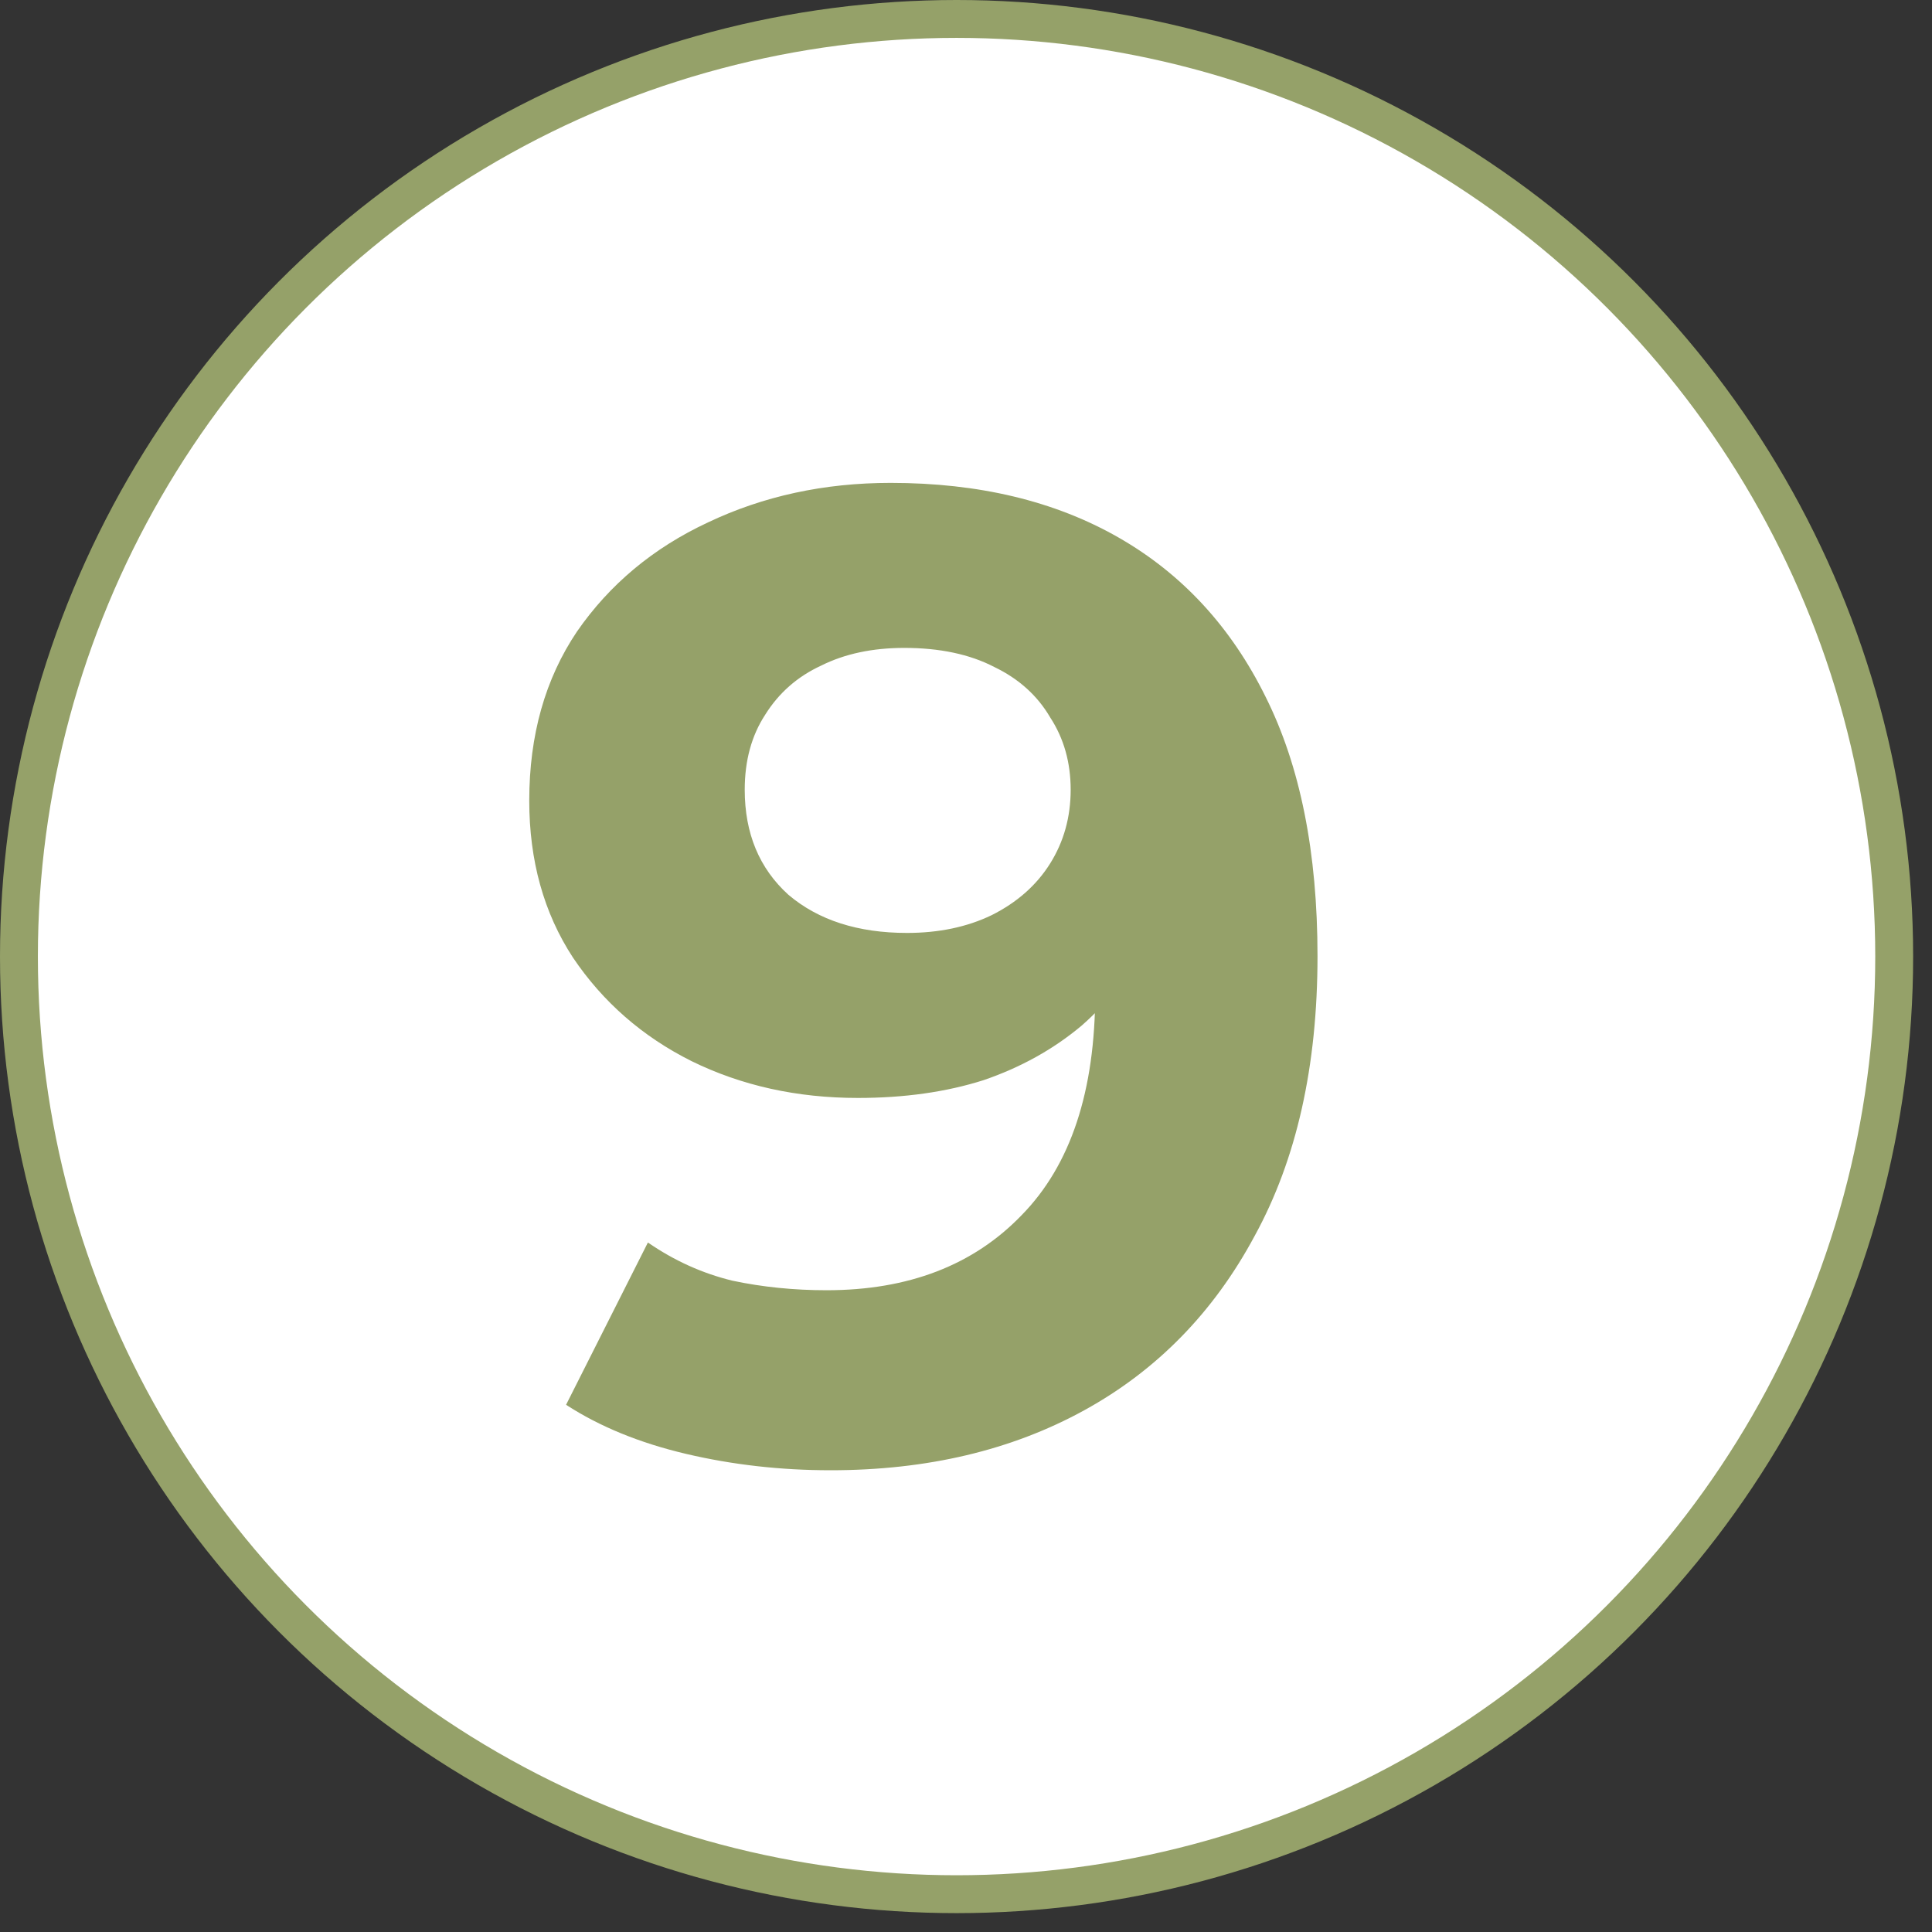 <?xml version="1.0" encoding="UTF-8"?> <svg xmlns="http://www.w3.org/2000/svg" width="51" height="51" viewBox="0 0 51 51" fill="none"><rect x="0" y="0" width="51" height="51" fill="#333333" stroke="none"/><circle cx="25.251" cy="25.251" r="24.751" fill="white" stroke="#95A169"></circle><path d="M23.511 12.747C25.839 12.747 27.843 13.227 29.523 14.187C31.203 15.147 32.499 16.551 33.411 18.399C34.323 20.223 34.779 22.503 34.779 25.239C34.779 28.143 34.227 30.603 33.123 32.619C32.043 34.635 30.543 36.171 28.623 37.227C26.703 38.283 24.471 38.811 21.927 38.811C20.607 38.811 19.335 38.667 18.111 38.379C16.887 38.091 15.831 37.659 14.943 37.083L17.103 32.799C17.799 33.279 18.543 33.615 19.335 33.807C20.127 33.975 20.955 34.059 21.819 34.059C23.979 34.059 25.695 33.399 26.967 32.079C28.263 30.759 28.911 28.803 28.911 26.211C28.911 25.779 28.899 25.299 28.875 24.771C28.851 24.243 28.791 23.715 28.695 23.187L30.279 24.699C29.871 25.635 29.295 26.427 28.551 27.075C27.807 27.699 26.943 28.179 25.959 28.515C24.975 28.827 23.871 28.983 22.647 28.983C21.039 28.983 19.575 28.659 18.255 28.011C16.959 27.363 15.915 26.451 15.123 25.275C14.355 24.099 13.971 22.719 13.971 21.135C13.971 19.407 14.391 17.919 15.231 16.671C16.095 15.423 17.247 14.463 18.687 13.791C20.151 13.095 21.759 12.747 23.511 12.747ZM23.871 17.103C23.031 17.103 22.299 17.259 21.675 17.571C21.051 17.859 20.559 18.291 20.199 18.867C19.839 19.419 19.659 20.079 19.659 20.847C19.659 21.999 20.043 22.923 20.811 23.619C21.603 24.291 22.647 24.627 23.943 24.627C24.783 24.627 25.527 24.471 26.175 24.159C26.847 23.823 27.363 23.367 27.723 22.791C28.083 22.215 28.263 21.567 28.263 20.847C28.263 20.127 28.083 19.491 27.723 18.939C27.387 18.363 26.895 17.919 26.247 17.607C25.599 17.271 24.807 17.103 23.871 17.103Z" fill="#95A169"></path></svg> 